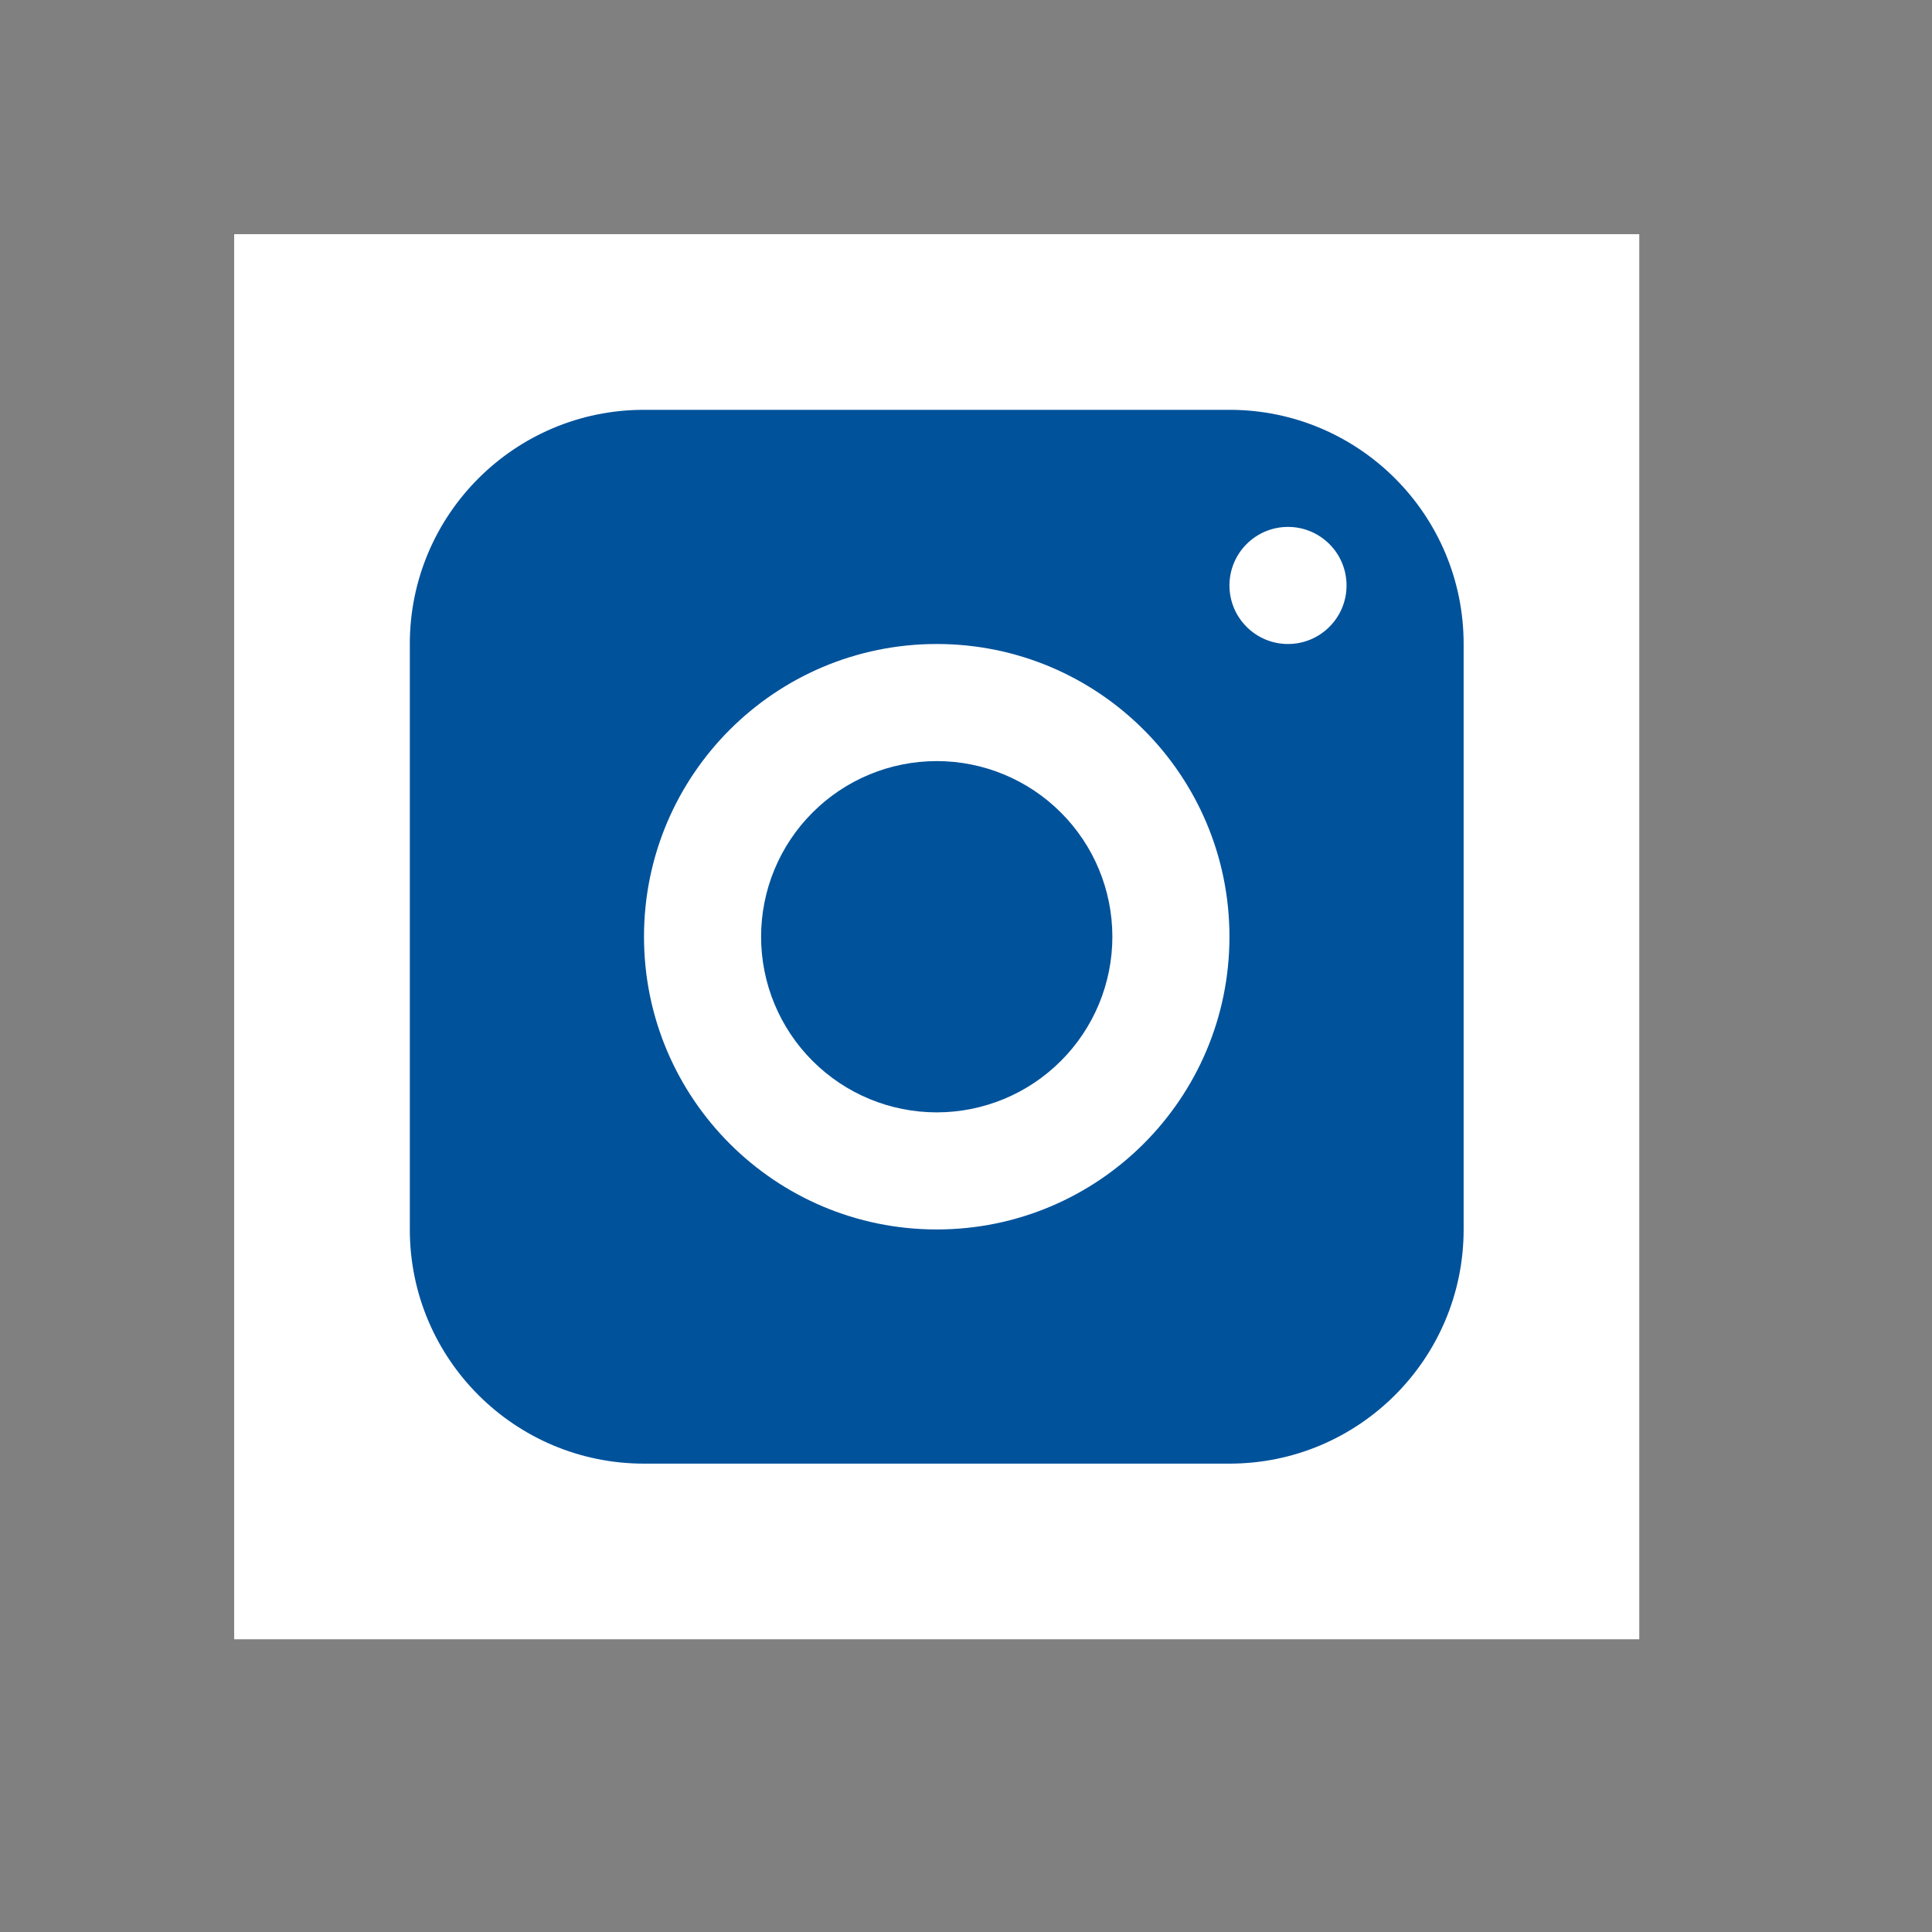 <svg width="33" height="33" viewBox="0 0 33 33" fill="none" xmlns="http://www.w3.org/2000/svg">
<rect x="0" y="0" width="33" height="33" fill="#808080" stroke="none"/>
<rect width="24" height="24" transform="translate(4 4)" fill="white"/>
<path d="M11 7C8.791 7 7 8.791 7 11V21C7 23.209 8.791 25 11 25H21C23.209 25 25 23.209 25 21V11C25 8.791 23.209 7 21 7H11ZM22 9C22.552 9 23 9.448 23 10C23 10.552 22.552 11 22 11C21.448 11 21 10.552 21 10C21 9.448 21.448 9 22 9ZM16 11C18.761 11 21 13.239 21 16C21 18.761 18.761 21 16 21C13.239 21 11 18.761 11 16C11 13.239 13.239 11 16 11ZM16 13C15.204 13 14.441 13.316 13.879 13.879C13.316 14.441 13 15.204 13 16C13 16.796 13.316 17.559 13.879 18.121C14.441 18.684 15.204 19 16 19C16.796 19 17.559 18.684 18.121 18.121C18.684 17.559 19 16.796 19 16C19 15.204 18.684 14.441 18.121 13.879C17.559 13.316 16.796 13 16 13Z" fill="#00529B"/>
</svg>
